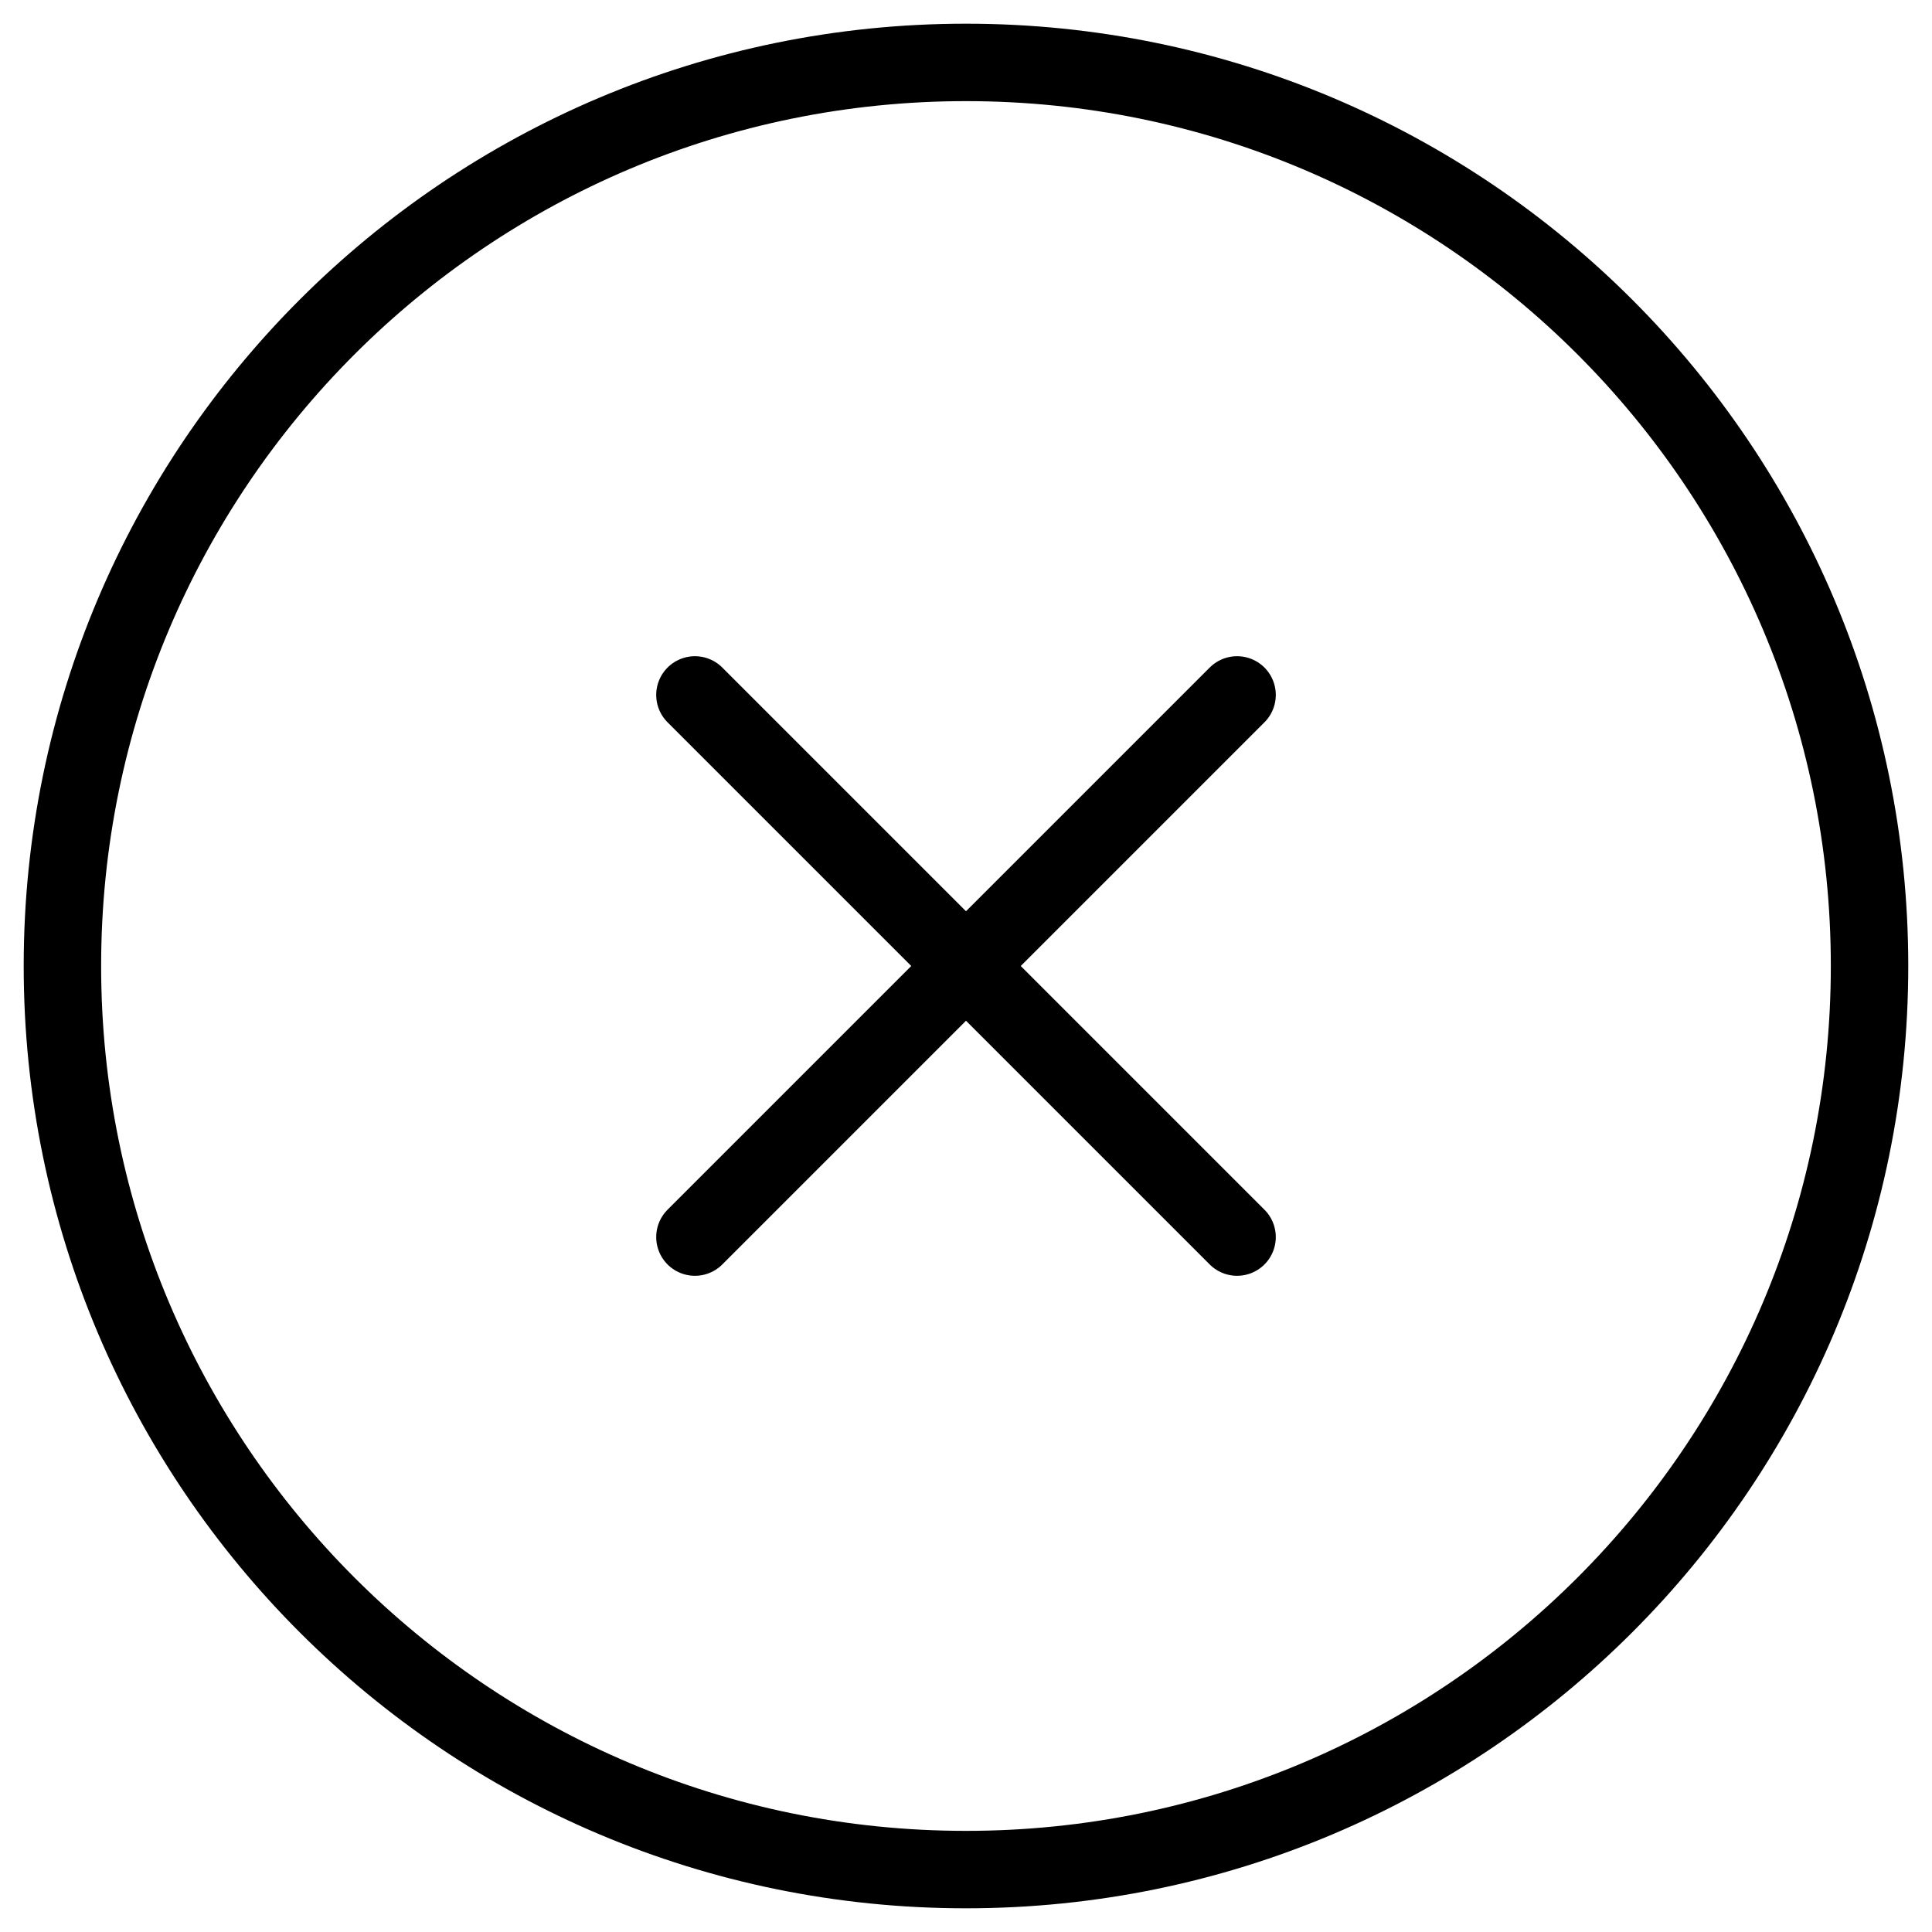 <svg width="49" height="49" viewBox="0 0 49 49" fill="none" xmlns="http://www.w3.org/2000/svg">
<path d="M31.375 17.625L17.625 31.375M17.625 17.625L31.375 31.375M47.416 24.5C47.416 37.156 37.156 47.417 24.5 47.417C11.843 47.417 1.583 37.156 1.583 24.5C1.583 11.843 11.843 1.583 24.5 1.583C37.156 1.583 47.416 11.843 47.416 24.5Z" stroke="black" stroke-width="1.964" stroke-linecap="round" stroke-linejoin="round"/>
</svg>
